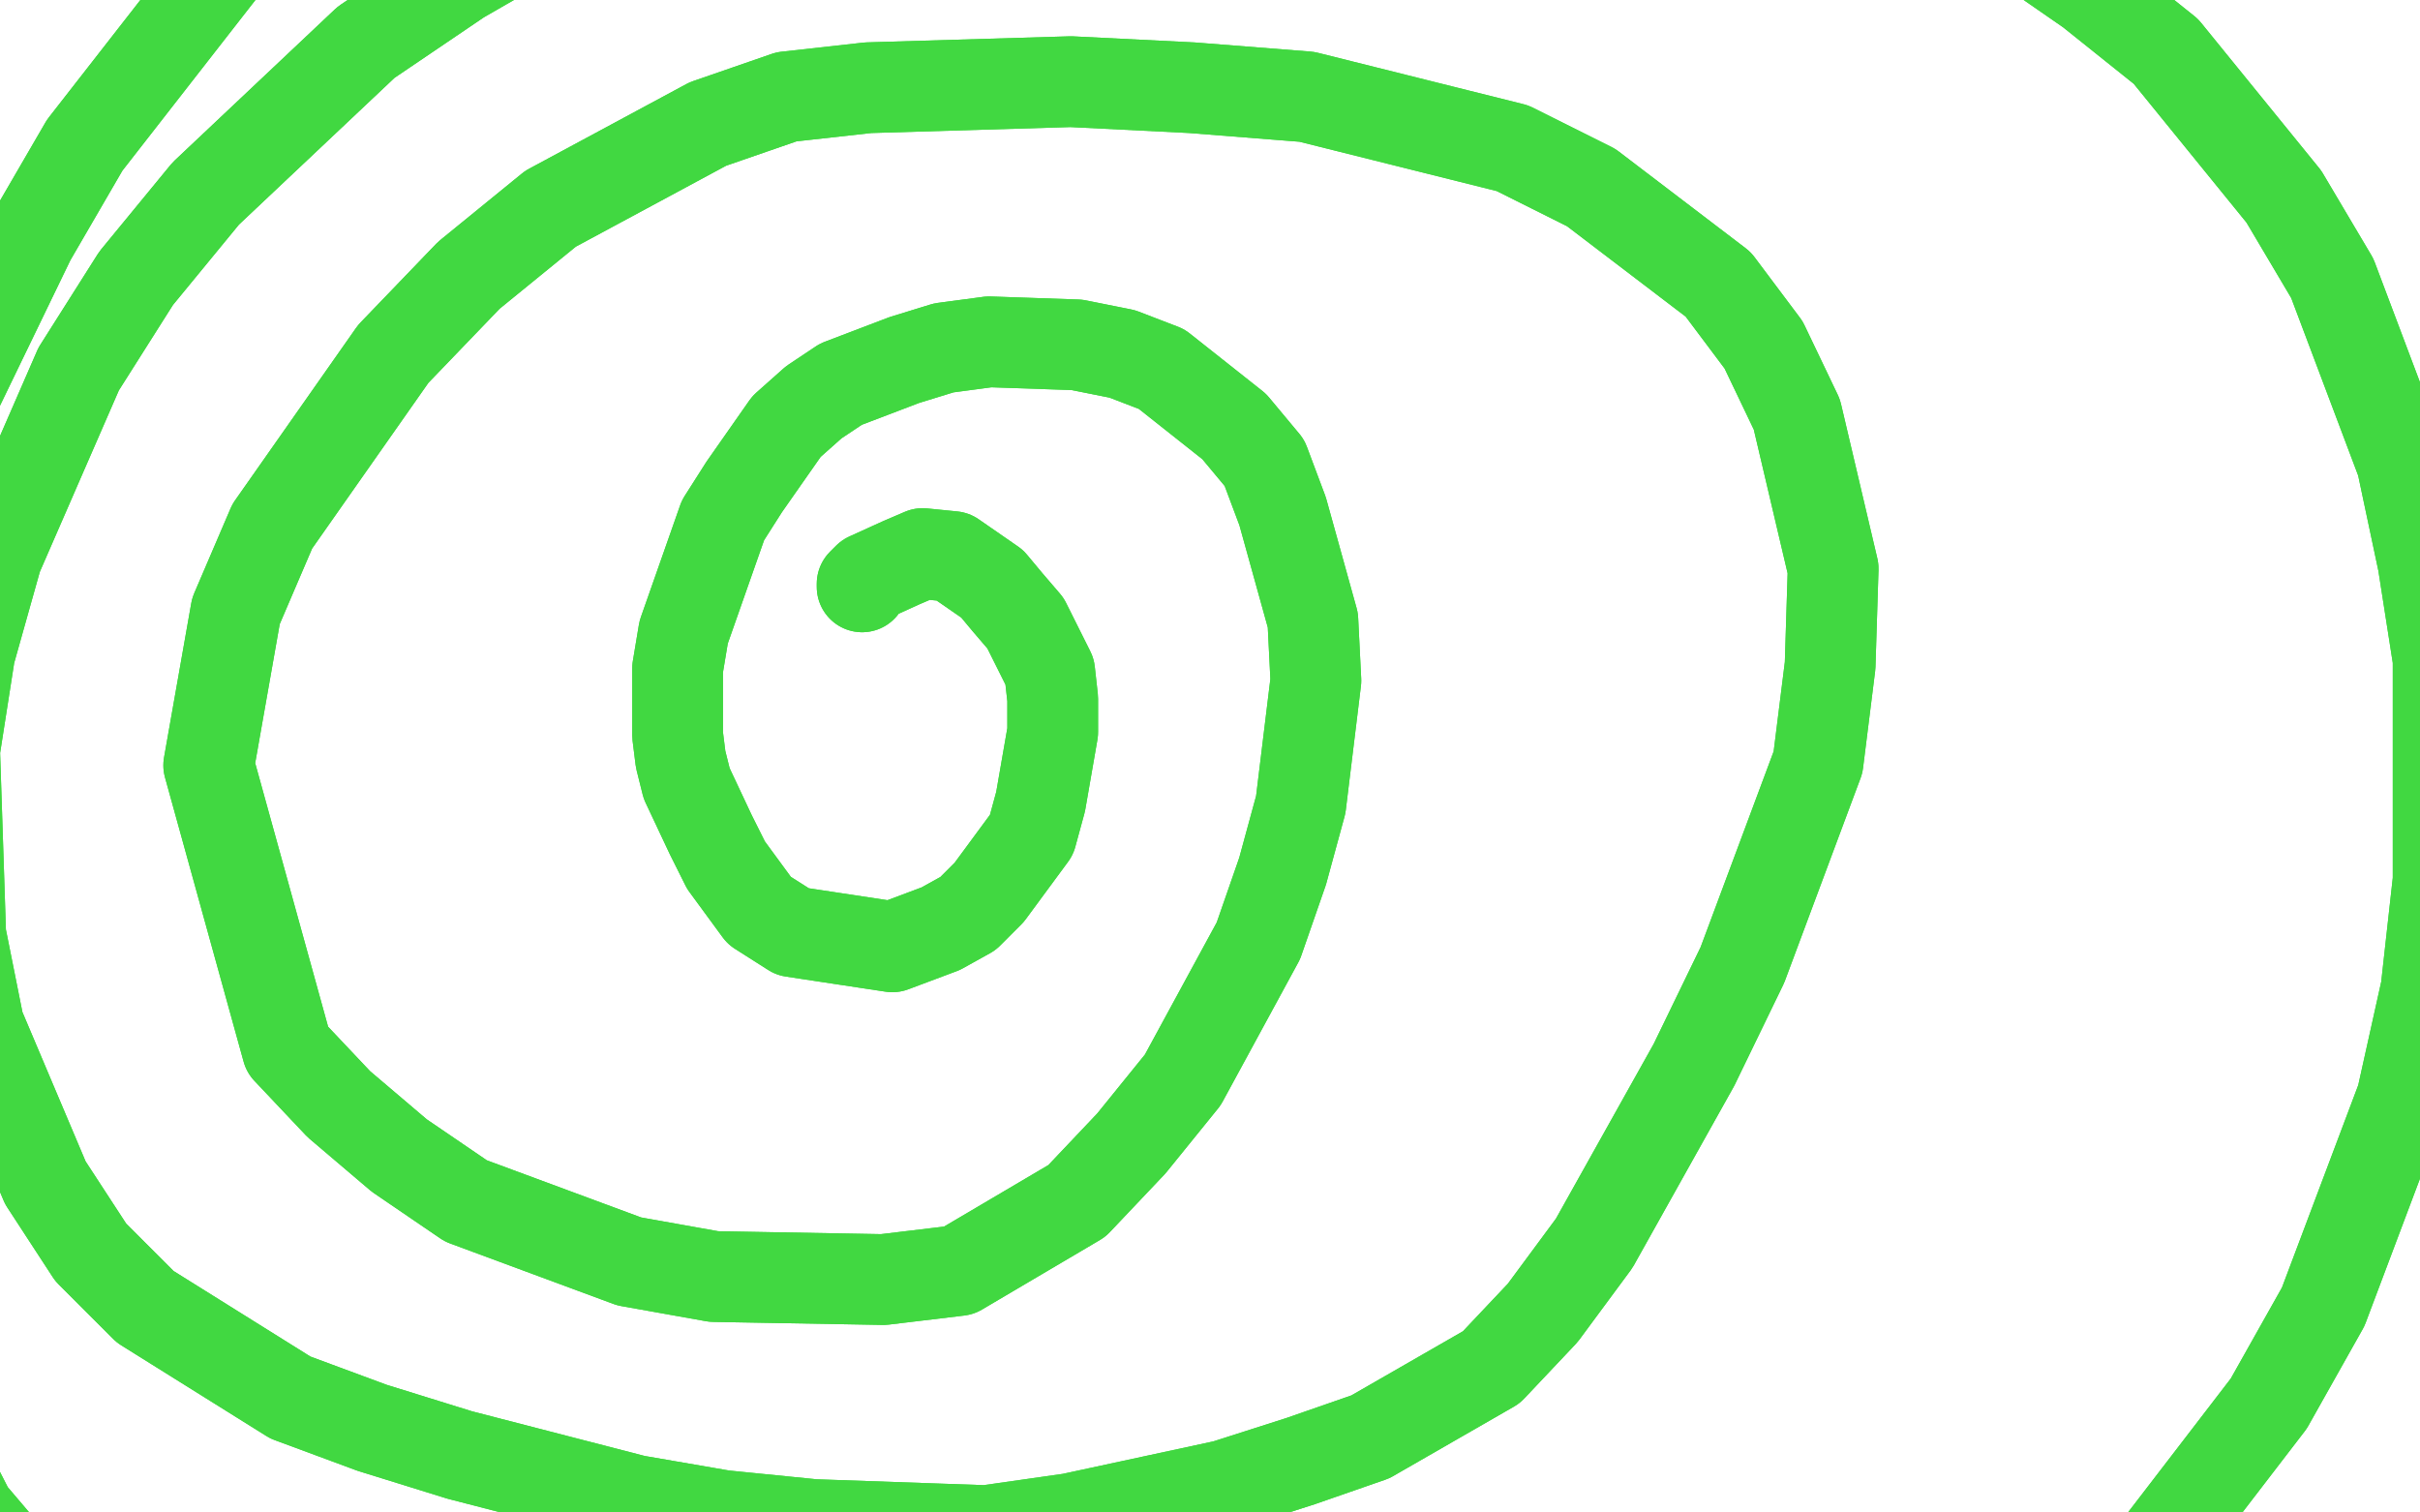 <?xml version="1.0" standalone="no"?>
<!DOCTYPE svg PUBLIC "-//W3C//DTD SVG 1.1//EN"
"http://www.w3.org/Graphics/SVG/1.1/DTD/svg11.dtd">

<svg width="800" height="500" version="1.1" xmlns="http://www.w3.org/2000/svg" xmlns:xlink="http://www.w3.org/1999/xlink" style="stroke-antialiasing: false"><desc>This SVG has been created on https://colorillo.com/</desc><rect x='0' y='0' width='800' height='500' style='fill: rgb(255,255,255); stroke-width:0' /><polyline points="259,113 259,112 259,112 261,109 261,109 274,102 274,102 284,100 284,100 307,102 307,102 319,105 319,105 330,111 330,111 361,134 368,145 378,166 382,179 384,193 382,219" style="fill: none; stroke: #ffffff; stroke-width: 30; stroke-linejoin: round; stroke-linecap: round; stroke-antialiasing: false; stroke-antialias: 0; opacity: 1.0"/>
<polyline points="382,219 379,231 361,270 353,282 324,305 316,308" style="fill: none; stroke: #ffffff; stroke-width: 30; stroke-linejoin: round; stroke-linecap: round; stroke-antialiasing: false; stroke-antialias: 0; opacity: 1.0"/>
<polyline points="259,113 259,112 259,112 261,109 261,109 274,102 274,102 284,100 284,100 307,102 307,102 319,105 319,105 330,111 361,134 368,145 378,166 382,179 384,193 382,219 379,231 361,270 353,282 324,305 316,308 302,307 297,305 293,301" style="fill: none; stroke: #ffffff; stroke-width: 30; stroke-linejoin: round; stroke-linecap: round; stroke-antialiasing: false; stroke-antialias: 0; opacity: 1.0"/>
<polyline points="285,194 285,193 285,193 287,191 287,191 298,186 298,186 305,183 305,183 315,184 315,184 328,193 328,193 333,199 333,199 339,206 347,222 348,231 348,242 344,265 341,276 327,295 320,302 311,307 295,313 262,308 251,301 240,286 235,276 227,259 225,251 224,243 224,221 226,209 239,172 246,161 260,141 269,133 278,127 299,119 312,115 327,113 356,114 371,117 384,122 408,141 418,153 424,169 434,205 435,225 430,266 424,288 416,311 391,357 374,378 356,397 317,420 292,423 236,422 208,417 154,397 132,382 112,365 95,347 69,253 78,202 90,174 130,117 155,91 182,69 234,41 260,32 287,29 354,27 394,29 432,32 500,49 526,62 568,94 583,114 594,137 606,188 605,220 601,252 576,319 560,352 527,411 510,434 493,452 453,475 430,483 405,491 354,502 326,506 269,504 239,501 210,496 152,481 123,472 96,462 48,432 30,414 15,391 -7,339 -13,309 -15,248 -10,216 -1,184 26,122 45,92 68,64 121,14 152,-7 185,-26 259,-50 299,-50 381,-50 422,-50 461,-50 535,-50 571,-50 604,-50 665,-21 691,-3 716,17 755,65 771,92 794,153 801,186 806,218 806,291 802,327 794,363 768,432 750,464 707,520 682,545 656,568 597,604 565,620 491,644 451,650 411,655 331,663 294,662 257,658 190,642 160,630 133,617 85,589 64,573 24,540 -10,500 -35,451 -46,424 -50,396 -50,336 -50,303 -50,271 -32,172 -20,141 10,79 28,48 74,-11 101,-41 132,-50 201,-50 240,-50 279,-50 357,-50 398,-50 483,-50 527,-50 571,-50 657,-50 698,-50 737,-50 806,-50 837,-35 892,30 914,67 933,104 967,184 978,228 989,271 998,356 996,400 983,489 972,533 955,578 886,704 857,742 793,811 759,843 682,904 643,933 601,961 519,1011 480,1032 442,1052 372,1089 342,1105 299,1123" style="fill: none; stroke: #41d841; stroke-width: 30; stroke-linejoin: round; stroke-linecap: round; stroke-antialiasing: false; stroke-antialias: 0; opacity: 1.0"/>
<polyline points="285,194 285,193 285,193 287,191 287,191 298,186 298,186 305,183 305,183 315,184 315,184 328,193 328,193 333,199 339,206 347,222 348,231 348,242 344,265 341,276 327,295 320,302 311,307 295,313 262,308 251,301 240,286 235,276 227,259 225,251 224,243 224,221 226,209 239,172 246,161 260,141 269,133 278,127 299,119 312,115 327,113 356,114 371,117 384,122 408,141 418,153 424,169 434,205 435,225 430,266 424,288 416,311 391,357 374,378 356,397 317,420 292,423 236,422 208,417 154,397 132,382 112,365 95,347 69,253 78,202 90,174 130,117 155,91 182,69 234,41 260,32 287,29 354,27 394,29 432,32 500,49 526,62 568,94 583,114 594,137 606,188 605,220 601,252 576,319 560,352 527,411 510,434 493,452 453,475 430,483 405,491 354,502 326,506 269,504 239,501 210,496 152,481 123,472 96,462 48,432 30,414 15,391 -7,339 -13,309 -15,248 -10,216 -1,184 26,122 45,92 68,64 121,14 152,-7 185,-26 259,-50 299,-50 381,-50 422,-50 461,-50 535,-50 571,-50 604,-50 665,-21 691,-3 716,17 755,65 771,92 794,153 801,186 806,218 806,291 802,327 794,363 768,432 750,464 707,520 682,545 656,568 597,604 565,620 491,644 451,650 411,655 331,663 294,662 257,658 190,642 160,630 133,617 85,589 64,573 24,540 -10,500 -35,451 -46,424 -50,396 -50,336 -50,303 -50,271 -32,172 -20,141 10,79 28,48 74,-11 101,-41 132,-50 201,-50 240,-50 279,-50 357,-50 398,-50 483,-50 527,-50 571,-50 657,-50 698,-50 737,-50 806,-50 837,-35 892,30 914,67 933,104 967,184 978,228 989,271 998,356 996,400 983,489 972,533 955,578 886,704 857,742 793,811 759,843 682,904 643,933 601,961 519,1011 480,1032 442,1052 372,1089 342,1105 299,1123" style="fill: none; stroke: #41d841; stroke-width: 30; stroke-linejoin: round; stroke-linecap: round; stroke-antialiasing: false; stroke-antialias: 0; opacity: 1.0"/>
</svg>
